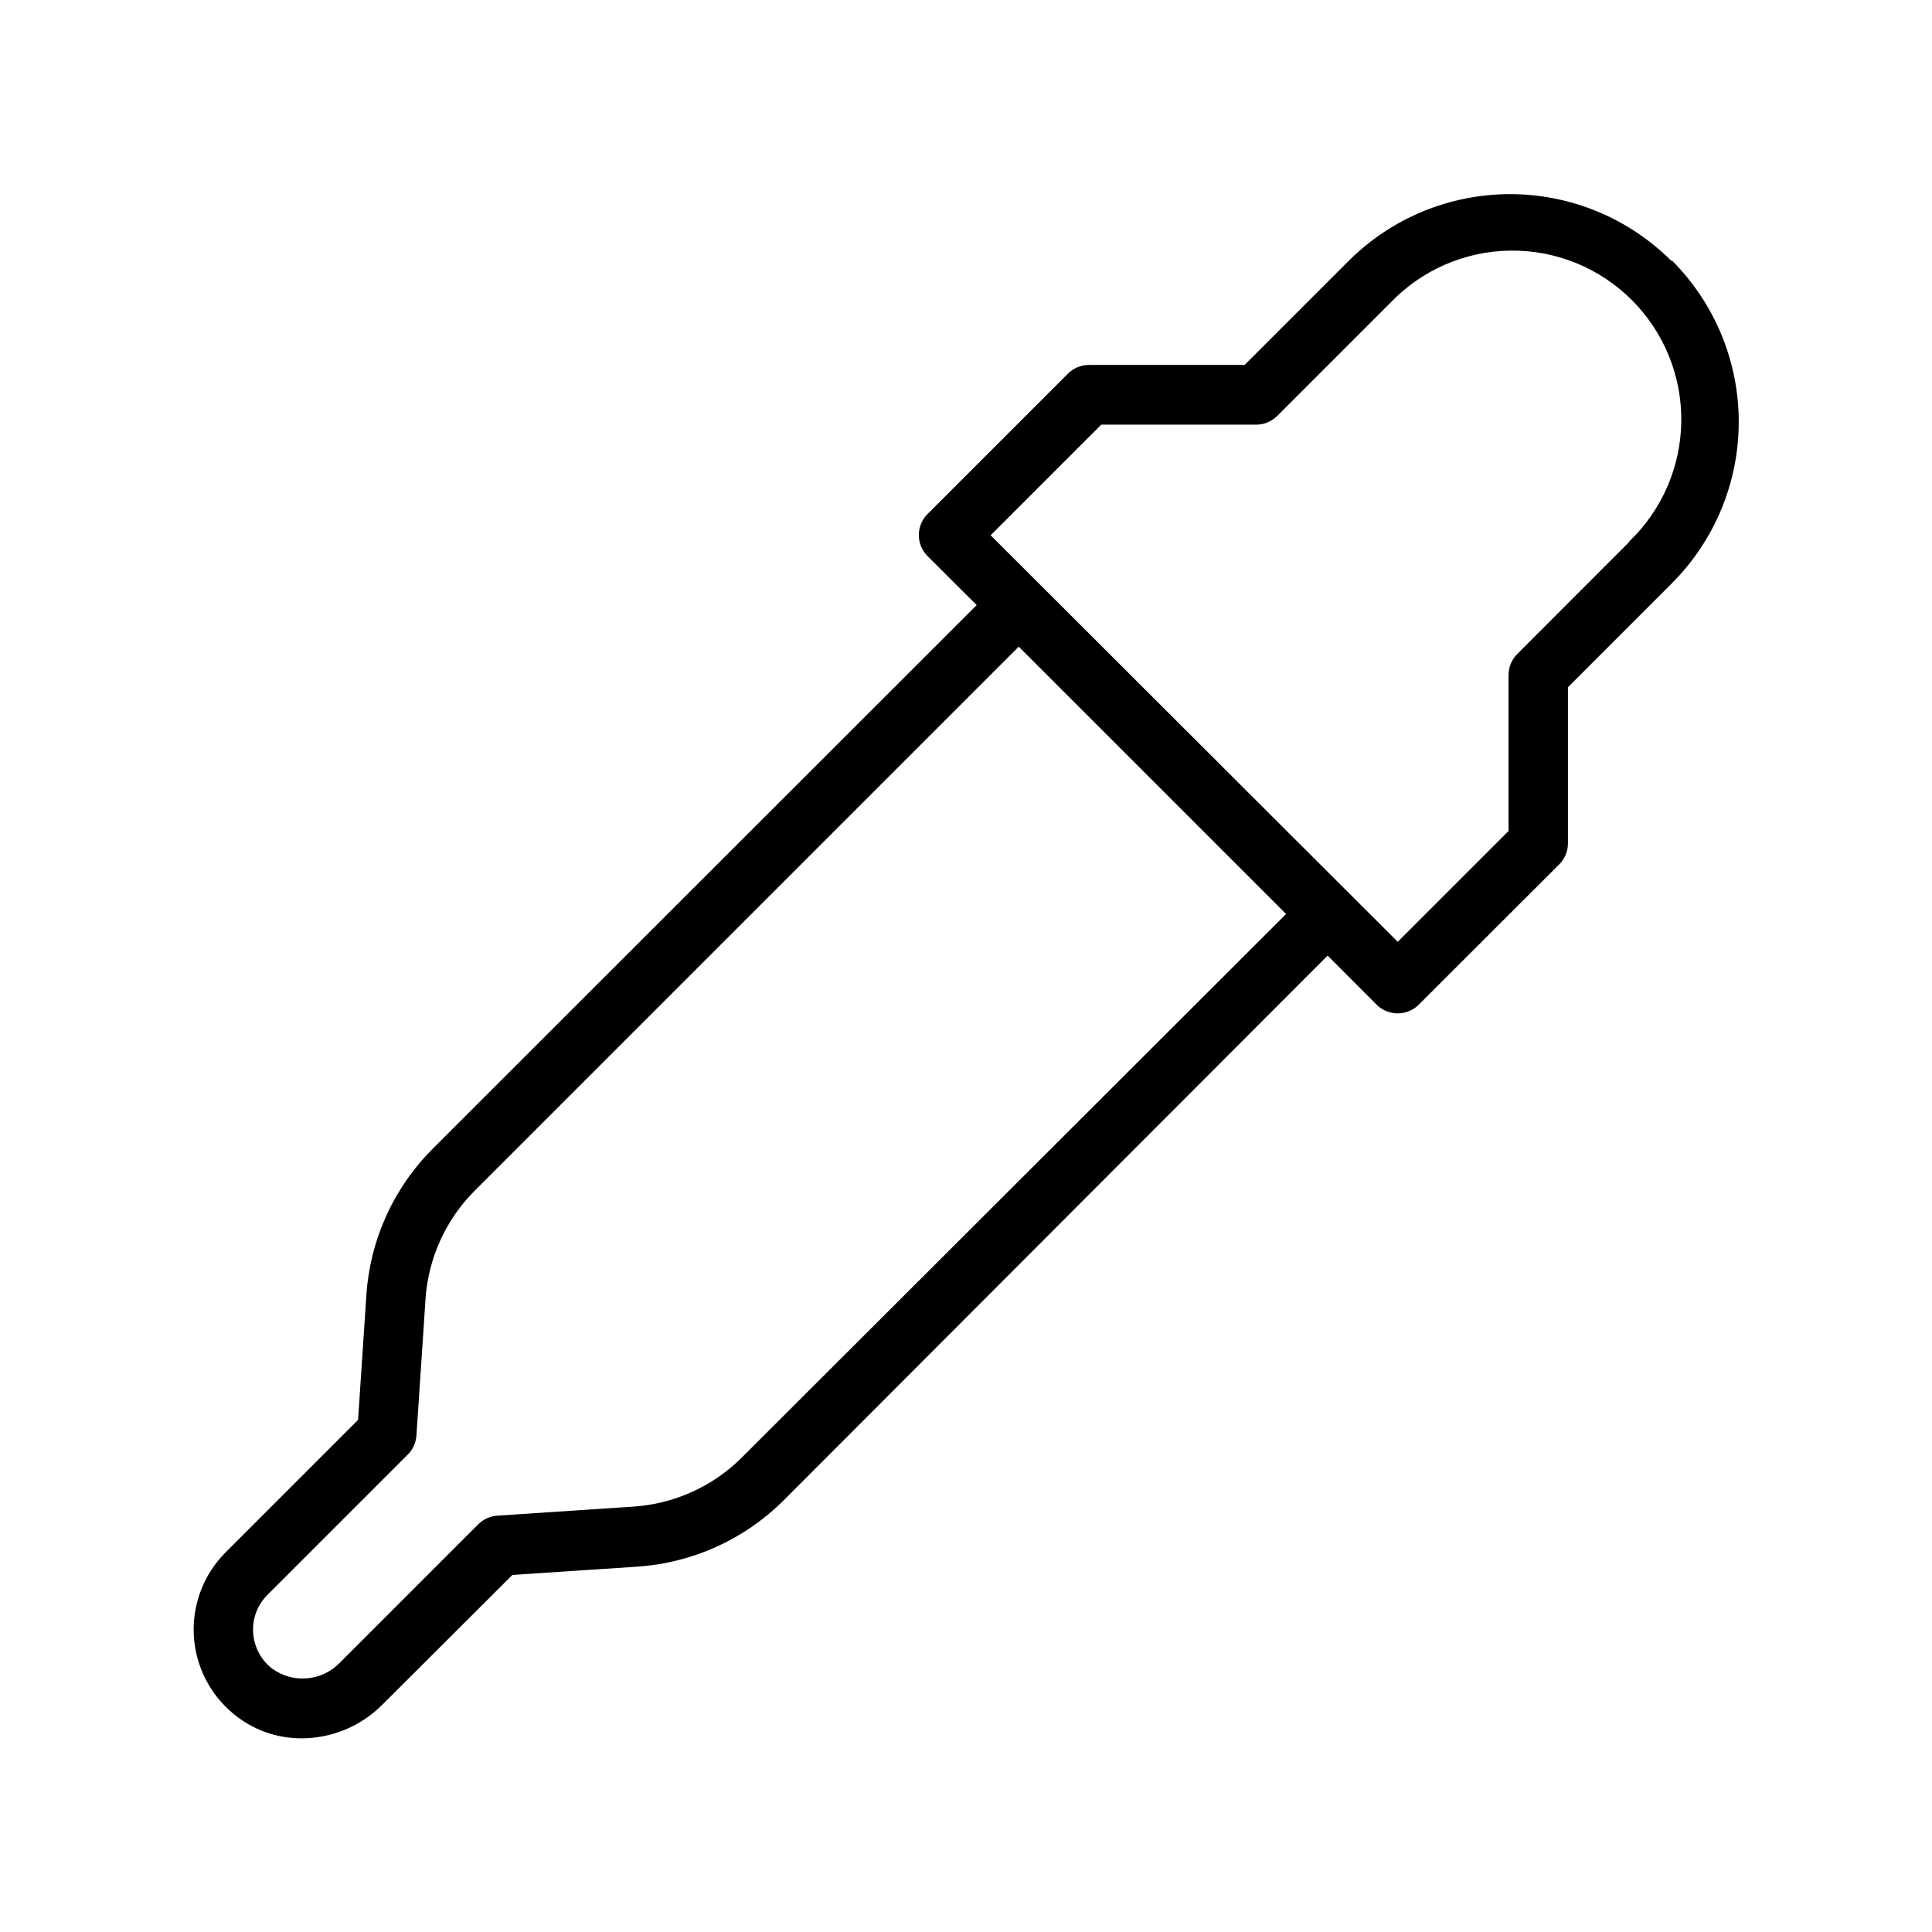 <?xml version="1.0" encoding="UTF-8"?>
<!-- Uploaded to: SVG Repo, www.svgrepo.com, Generator: SVG Repo Mixer Tools -->
<svg fill="#000000" width="800px" height="800px" version="1.1" viewBox="144 144 512 512" xmlns="http://www.w3.org/2000/svg">
 <path d="m586.96 213.16c-11.352-11.34-26.742-17.711-42.785-17.711-16.047 0-31.434 6.371-42.785 17.711l-27.551 27.551h-41.25c-2.098 0-4.109 0.836-5.59 2.324l-37.195 37.195c-1.48 1.477-2.309 3.481-2.309 5.57 0 2.086 0.828 4.09 2.309 5.566l13.027 12.988-144.14 144.06c-10.363 10.355-16.613 24.117-17.594 38.73l-2.203 33.141-35.109 35.109c-5.766 5.773-8.824 13.707-8.43 21.855 0.398 8.148 4.215 15.746 10.516 20.93 5.059 4.215 11.441 6.512 18.027 6.496 8.035 0 15.738-3.203 21.41-8.895l34.48-34.402 33.141-2.203c14.609-0.98 28.367-7.215 38.73-17.555l144.18-144.38 12.988 13.027v0.004c1.488 1.473 3.496 2.293 5.59 2.281 2.078 0 4.074-0.82 5.551-2.281l37.234-37.195c1.488-1.48 2.324-3.492 2.32-5.59v-41.367l27.555-27.555c11.336-11.344 17.707-26.727 17.707-42.766 0-16.035-6.371-31.418-17.707-42.762zm-246.39 317.12c-7.684 7.652-17.875 12.27-28.695 12.988l-36.094 2.402c-1.898 0.125-3.691 0.938-5.039 2.281l-36.566 36.566h0.004c-4.809 5.09-12.676 5.754-18.266 1.535-2.902-2.367-4.664-5.859-4.84-9.605-0.176-3.719 1.258-7.332 3.938-9.918l37.195-37.195c1.301-1.367 2.07-3.152 2.164-5.039l2.402-36.094h-0.004c0.75-10.809 5.375-20.984 13.031-28.652l144.18-144.18 70.852 70.852zm235.25-242.73-29.758 29.797c-1.461 1.473-2.281 3.469-2.281 5.547v41.328l-29.363 29.363-107.89-107.73 29.324-29.324h41.367c2.066-0.082 4.016-0.973 5.434-2.481l29.758-29.758-0.004 0.004c8.316-8.73 19.801-13.734 31.855-13.883 12.051-0.148 23.656 4.574 32.184 13.094 8.527 8.523 13.254 20.121 13.113 32.176-0.141 12.055-5.137 23.543-13.859 31.863z"/>
</svg>